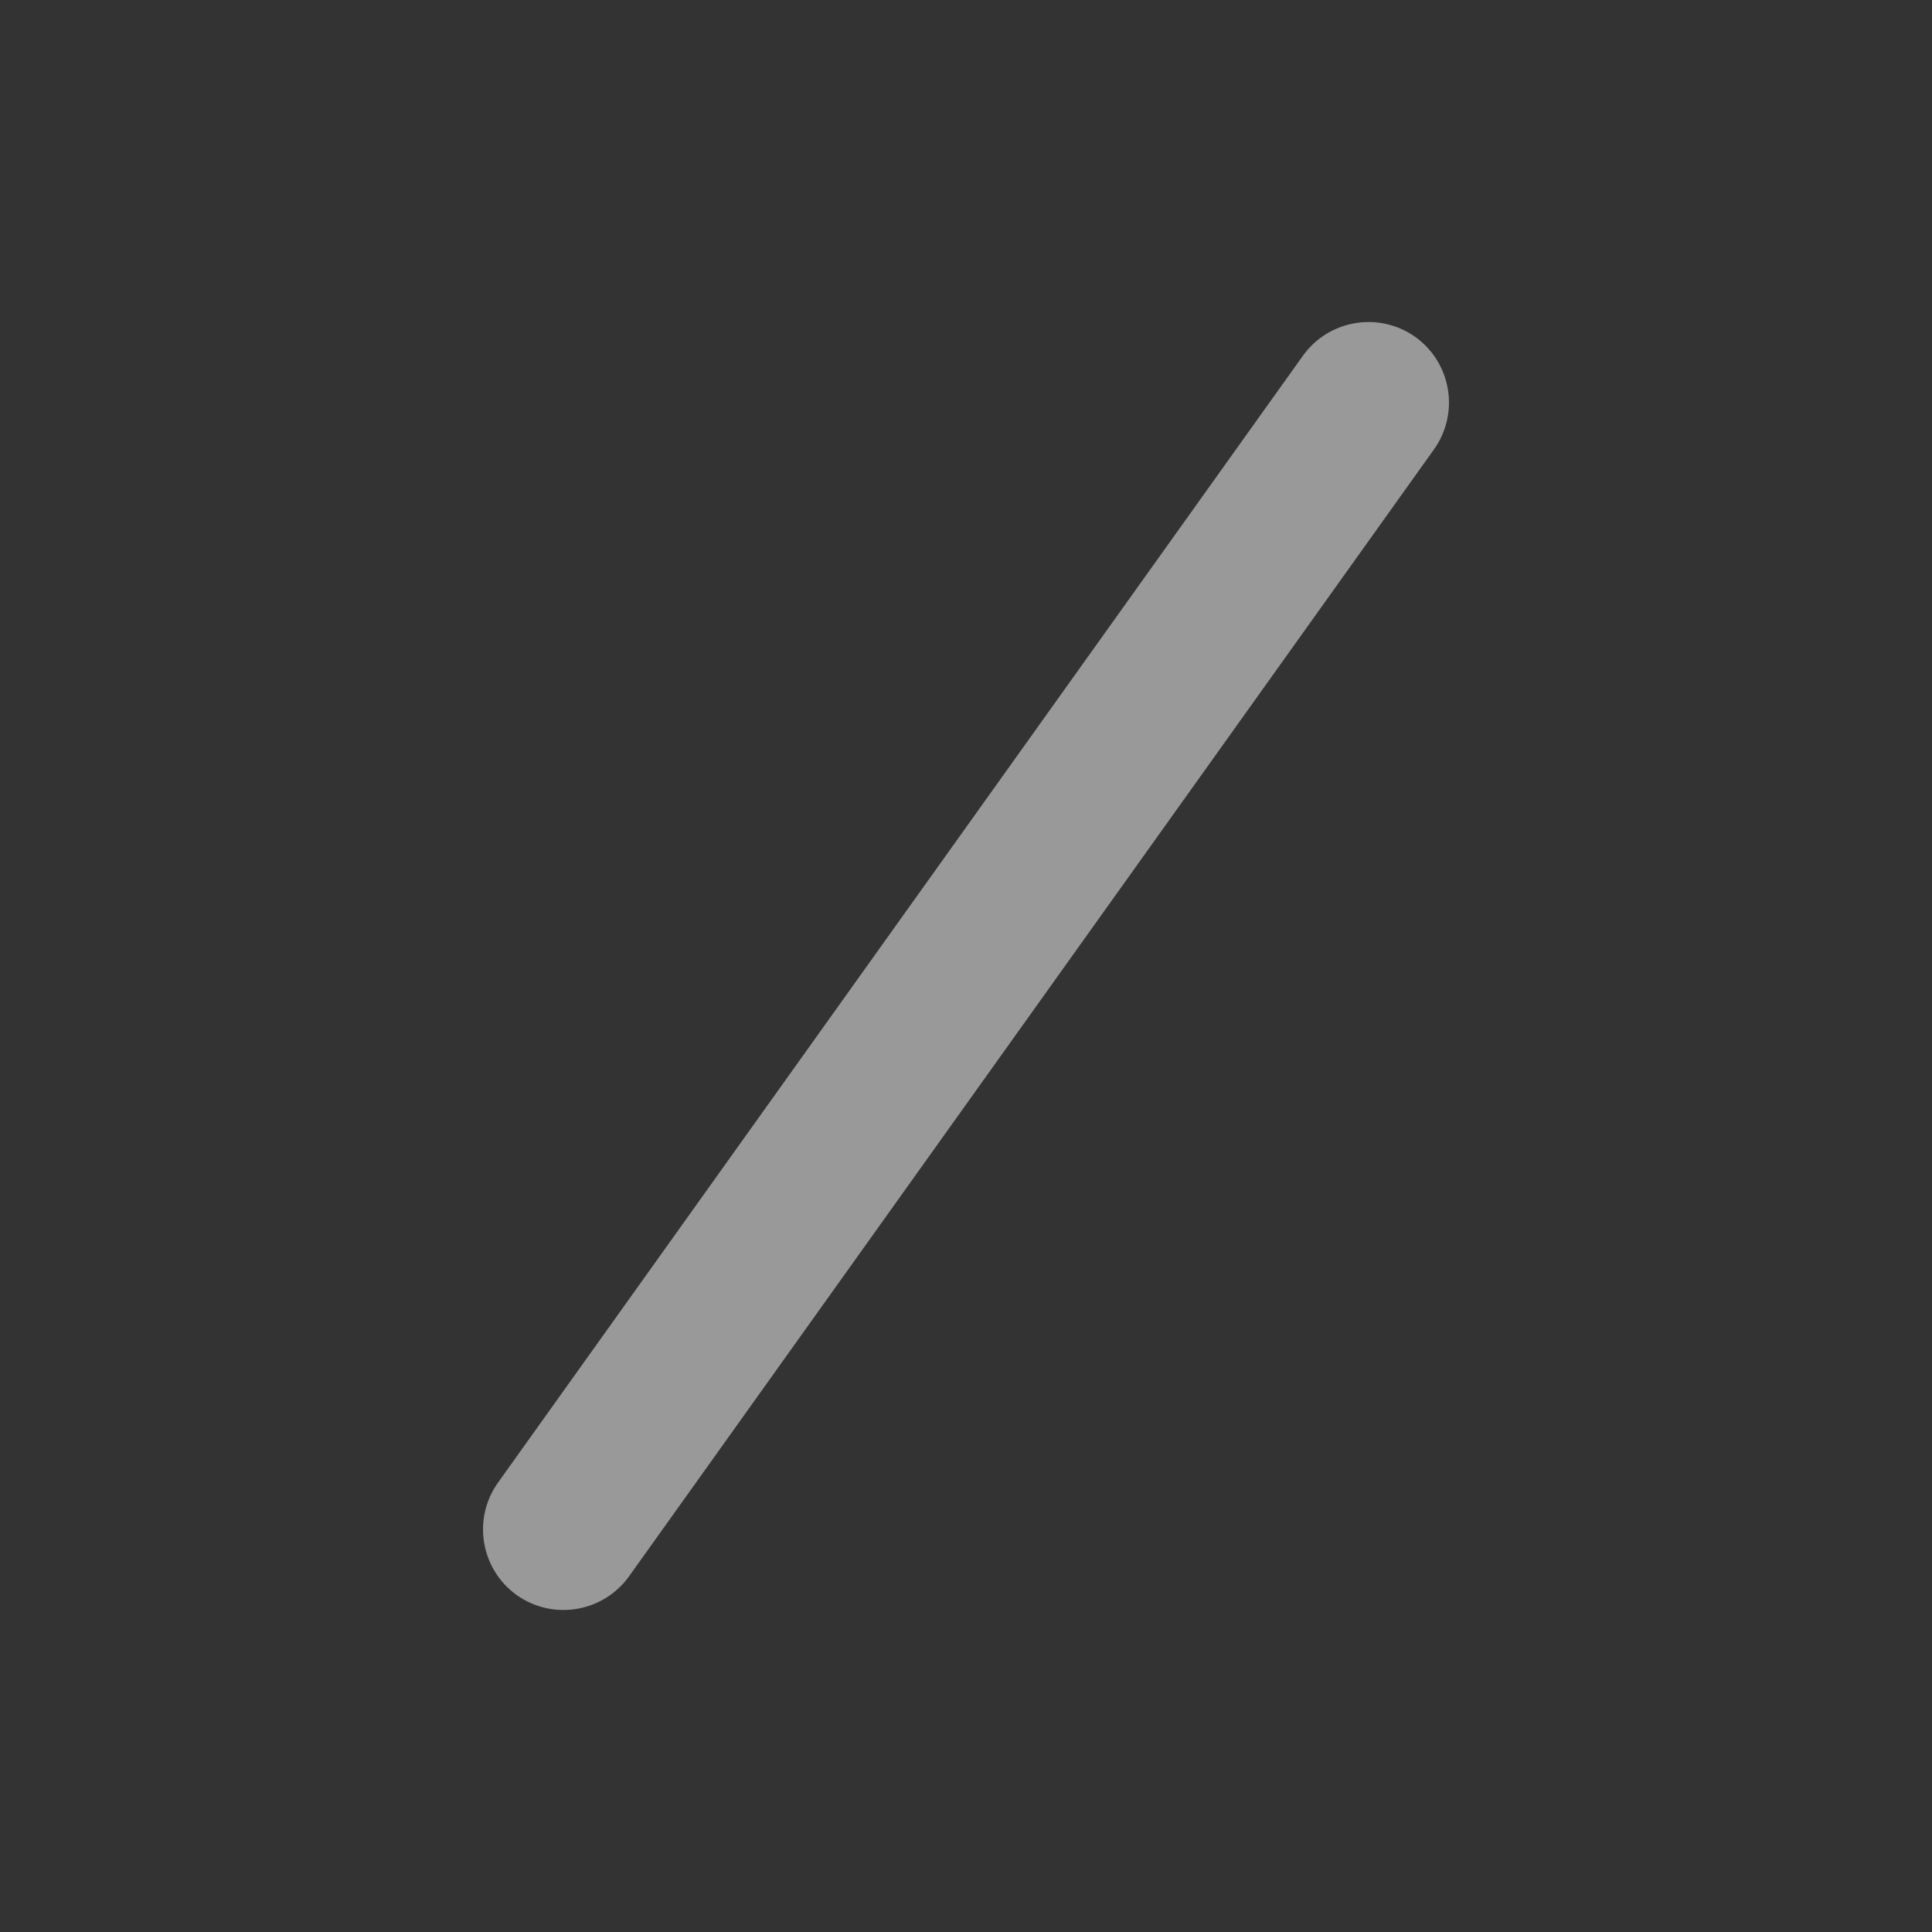 <svg width="12" height="12" viewBox="0 0 12 12" fill="none" xmlns="http://www.w3.org/2000/svg">
<rect x="0" y="0" width="12" height="12" fill="#333333" stroke="none"/>
<path fill-rule="evenodd" clip-rule="evenodd" d="M8.791 2.093C9.015 2.254 9.067 2.566 8.907 2.791L3.907 9.791C3.746 10.015 3.434 10.067 3.209 9.907C2.985 9.746 2.933 9.434 3.093 9.209L8.093 2.209C8.254 1.985 8.566 1.933 8.791 2.093Z" fill="white" fill-opacity="0.5"/>
</svg>
